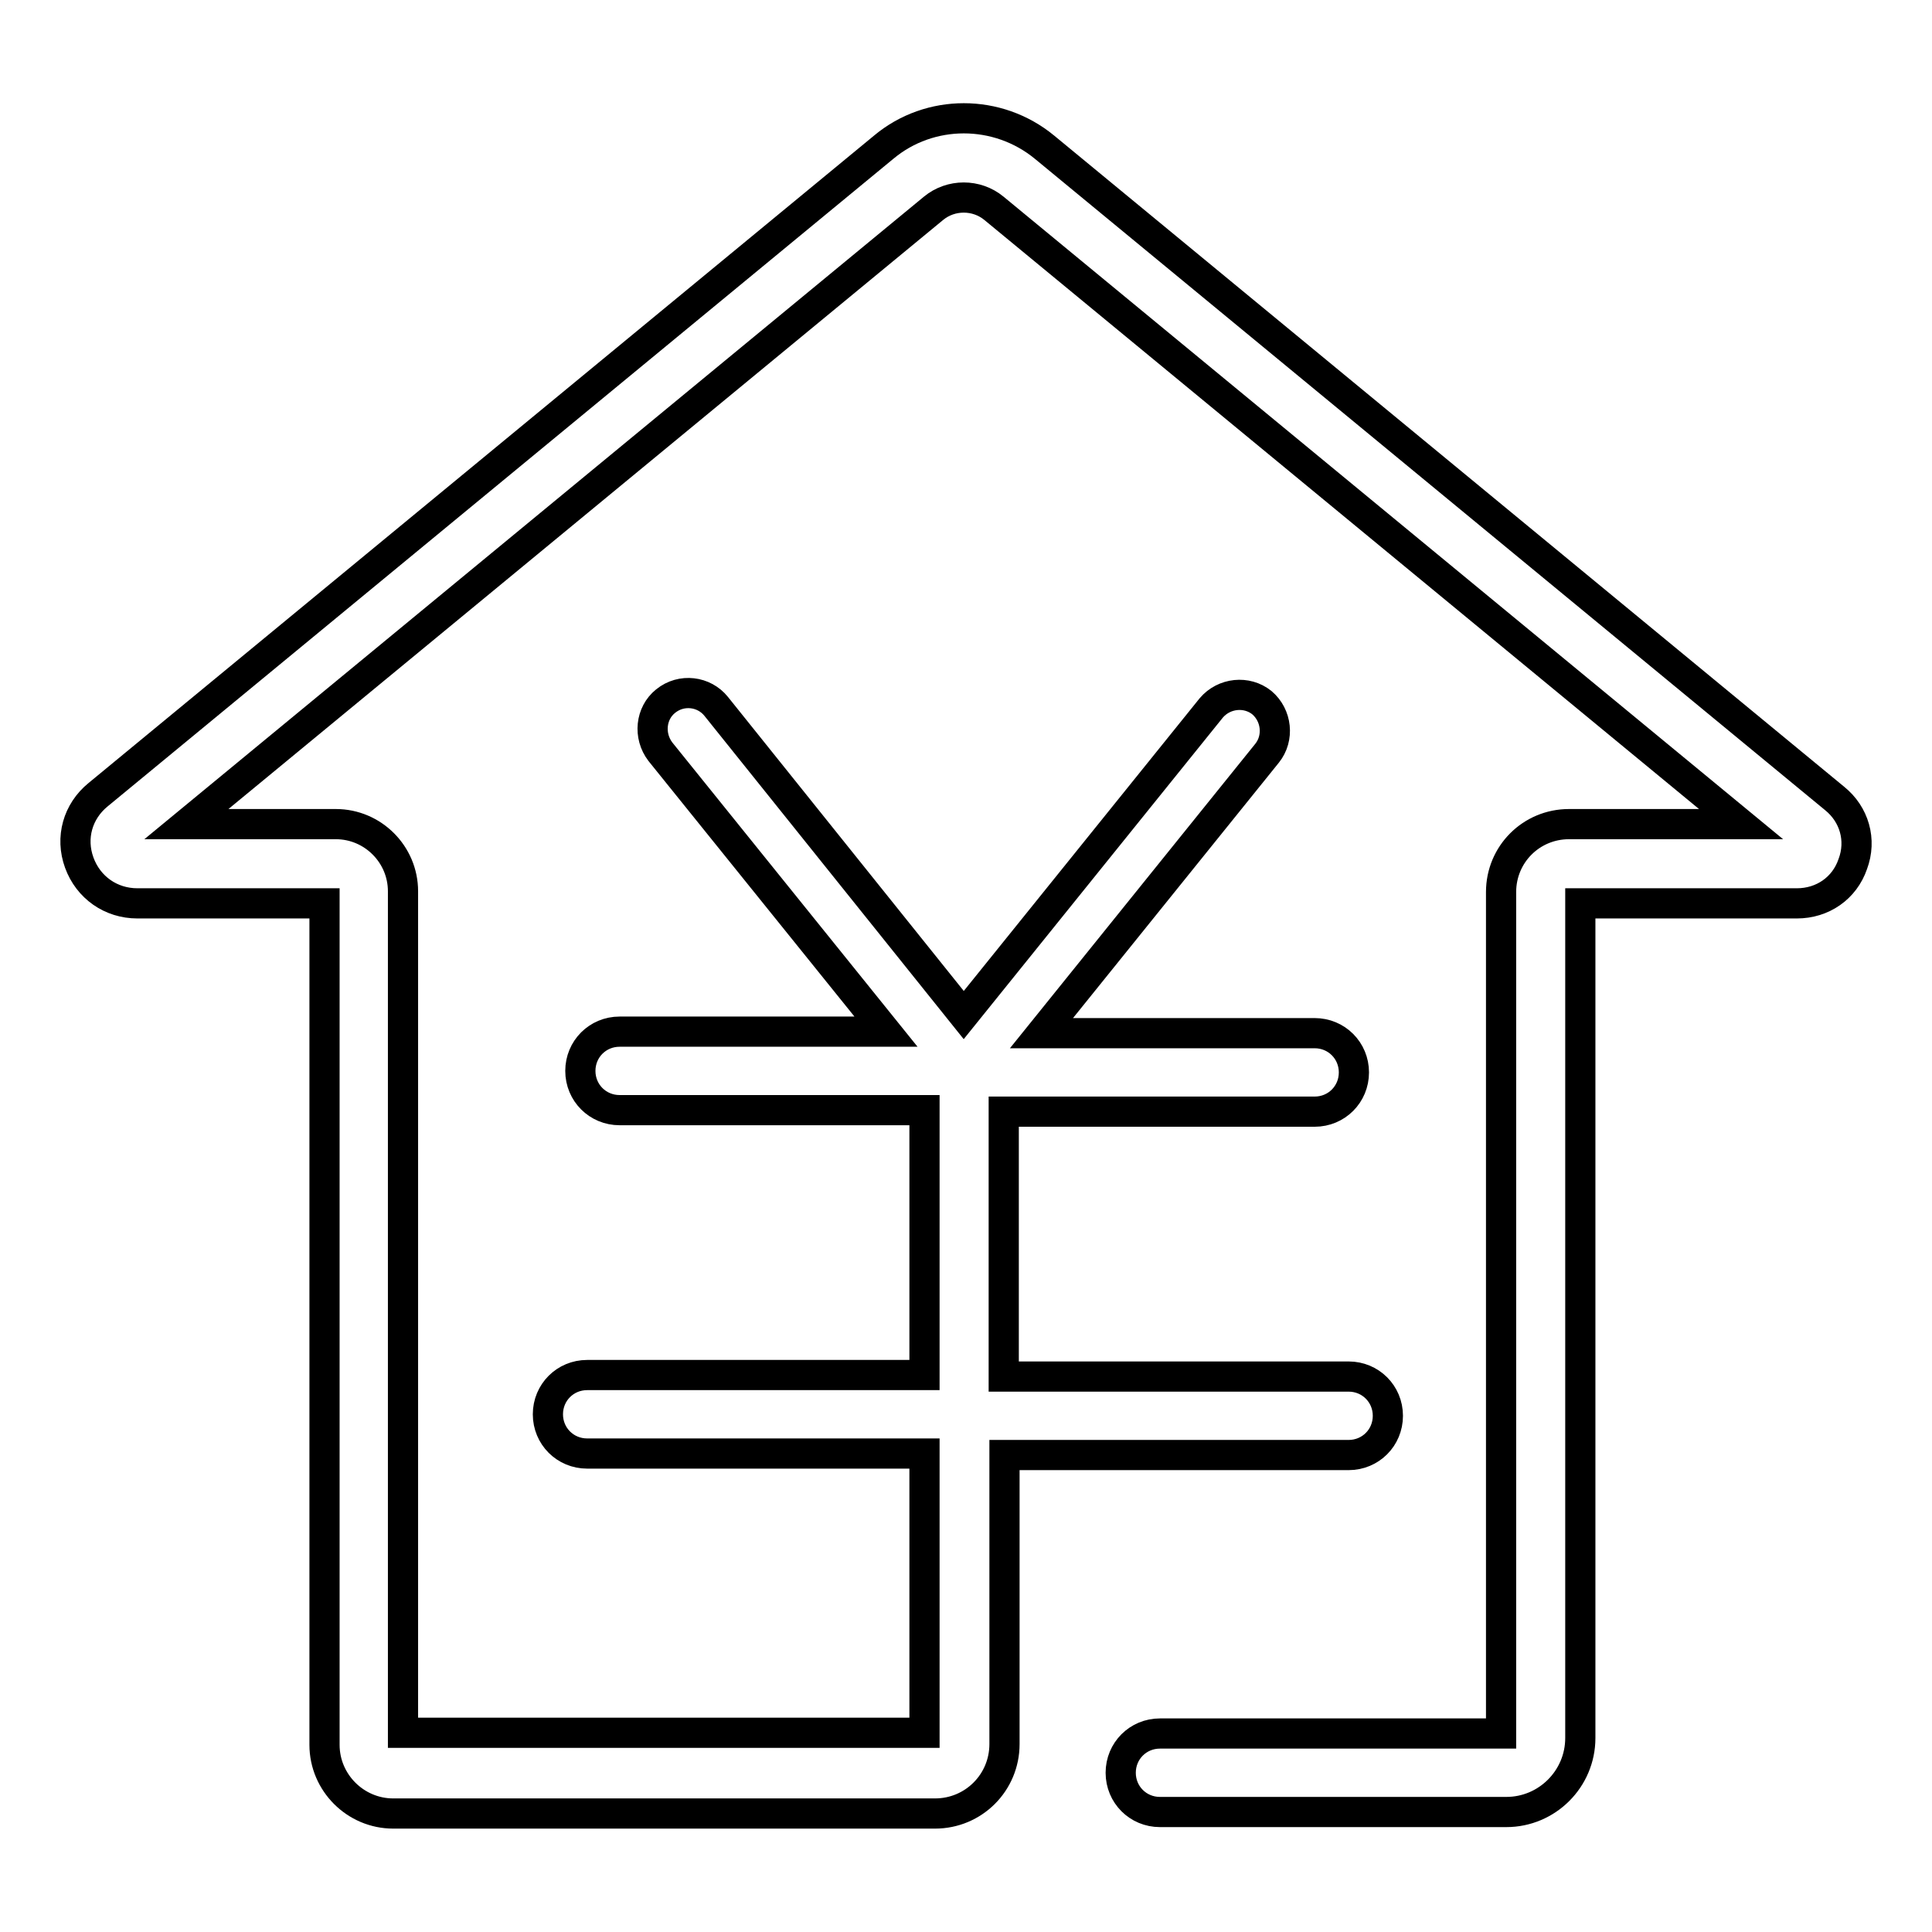 <?xml version="1.0" encoding="utf-8"?>
<!-- Svg Vector Icons : http://www.onlinewebfonts.com/icon -->
<!DOCTYPE svg PUBLIC "-//W3C//DTD SVG 1.1//EN" "http://www.w3.org/Graphics/SVG/1.1/DTD/svg11.dtd">
<svg version="1.1" xmlns="http://www.w3.org/2000/svg" xmlns:xlink="http://www.w3.org/1999/xlink" x="0px" y="0px" viewBox="0 0 256 256" enable-background="new 0 0 256 256" xml:space="preserve">
<g> <path stroke-width="4" fill-opacity="0" stroke="#000000"  d="M243.1,105.8L138.4,19.5c-6.2-5.1-15.2-5.1-21.3,0L13,105.3c-2.7,2.2-3.7,5.7-2.5,9 c1.2,3.3,4.2,5.4,7.7,5.4H43v111.5c0,5,4.1,9.1,9.1,9.1h71.8c5.1,0,9.2-4.1,9.2-9.2v-38.3h45.6c2.9,0,5.2-2.3,5.2-5.2 c0-2.9-2.3-5.2-5.2-5.2H133v-35.1h41.2c2.9,0,5.2-2.3,5.2-5.2c0-2.9-2.3-5.2-5.2-5.2H138l29.9-37.1c1.6-2,1.3-5-0.7-6.7 c-2-1.6-5-1.3-6.7,0.7l-32.8,40.7L94.9,93.6c-1.6-2-4.6-2.4-6.7-0.7c-2,1.6-2.3,4.6-0.7,6.7l29.9,37.1H82.1c-2.9,0-5.2,2.3-5.2,5.2 c0,2.9,2.3,5.2,5.2,5.2h40.4v35.1H77.8c-2.9,0-5.2,2.3-5.2,5.2c0,2.9,2.3,5.2,5.2,5.2h44.7v37H53.4V118.1c0-4.9-4-8.9-8.9-8.9H24.7 l99-81.6c2.3-1.9,5.7-1.9,8,0l99,81.6h-22.8c-5,0-9,4-9,9v111.5h-45.2c-2.9,0-5.2,2.3-5.2,5.2c0,2.9,2.3,5.2,5.2,5.2h45.9 c5.4,0,9.8-4.4,9.8-9.8V119.7h28.7c3.4,0,6.3-2,7.4-5.2C246.7,111.3,245.7,107.9,243.1,105.8z"/></g>
</svg>